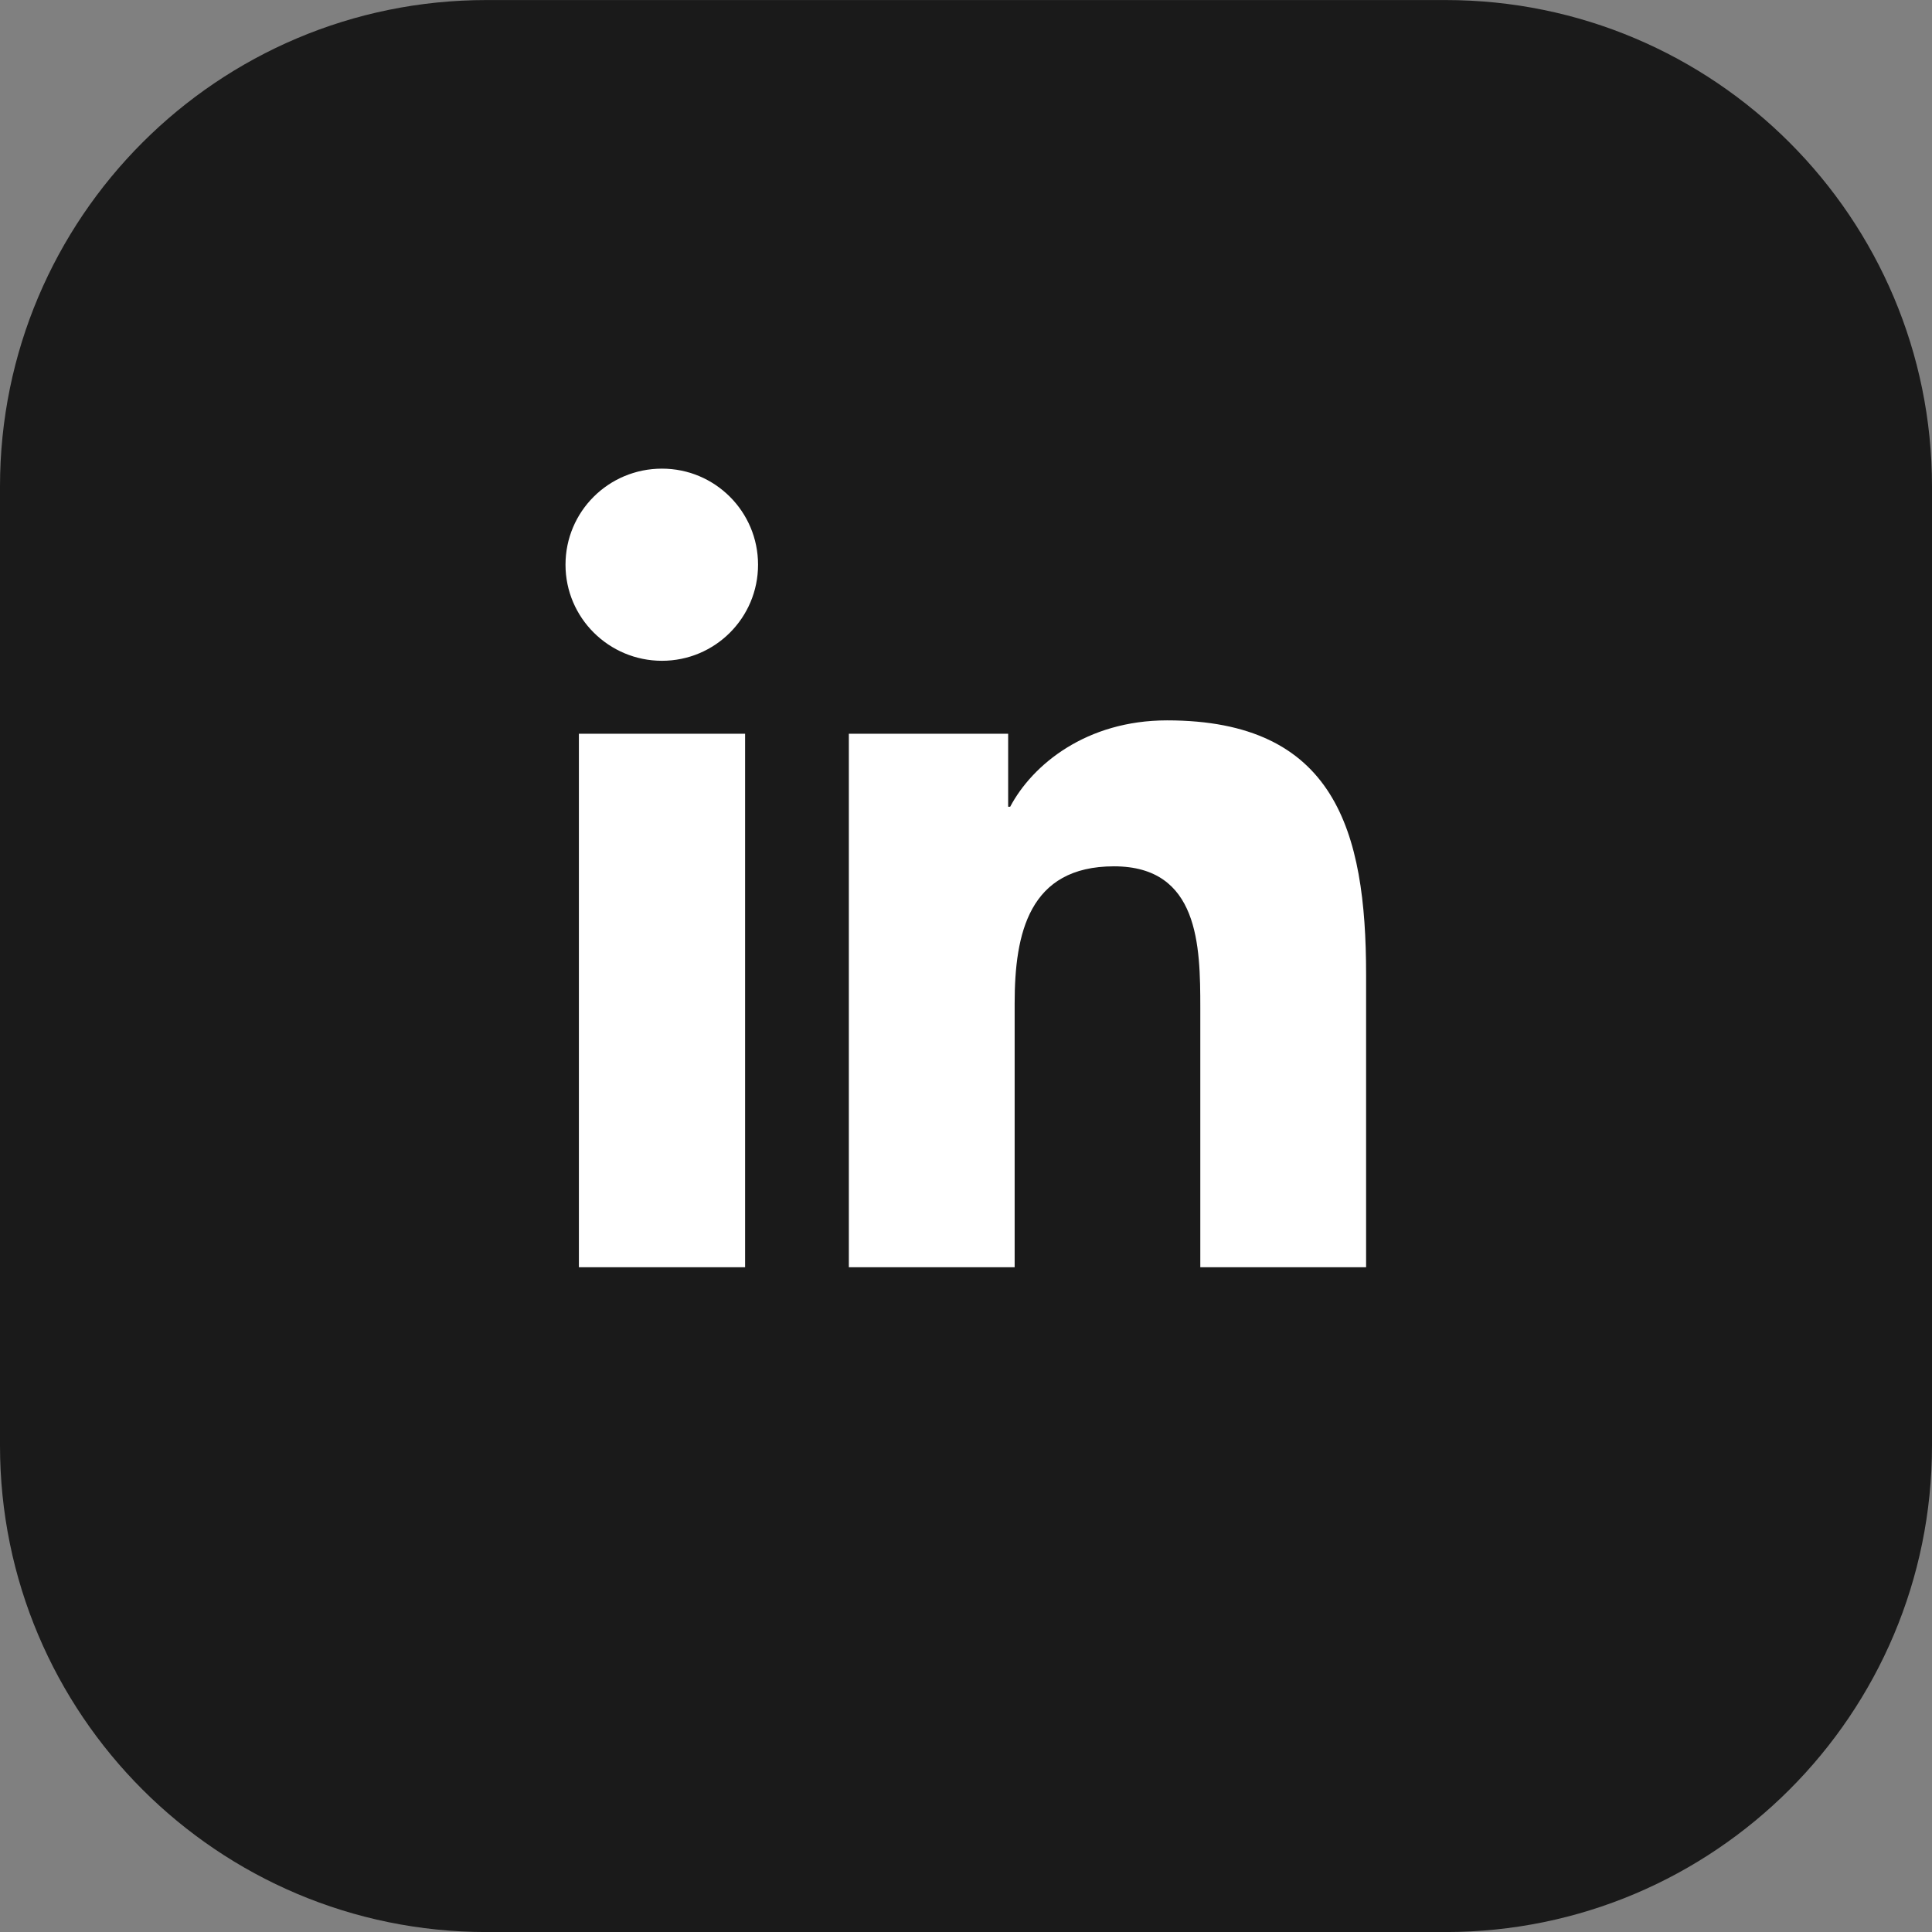 <?xml version="1.0" encoding="UTF-8"?>
<svg xmlns="http://www.w3.org/2000/svg" width="44" height="44" viewBox="0 0 44 44" fill="none">
  <rect x="0" y="0" width="44" height="44" fill="#808080" stroke="none"/>
  <g clip-path="url(#clip0_7015_434)">
    <path d="M32.922 0.001H11.079C4.96 0.001 0 4.961 0 11.079V32.922C0 39.041 4.96 44.001 11.079 44.001H32.922C39.04 44.001 44 39.041 44 32.922V11.079C44 4.961 39.04 0.001 32.922 0.001Z" fill="#1A1A1A"></path>
    <path d="M13.184 16.711H16.969V28.86H13.184V16.711ZM15.076 10.673C16.285 10.673 17.264 11.652 17.264 12.861C17.264 14.071 16.285 15.049 15.076 15.049C13.867 15.049 12.879 14.071 12.879 12.861C12.879 11.652 13.857 10.673 15.076 10.673Z" fill="white"></path>
    <path d="M19.341 16.711H22.96V18.373H23.006C23.514 17.413 24.742 16.406 26.579 16.406C30.401 16.406 31.112 18.917 31.112 22.195V28.86H27.336V22.952C27.336 21.539 27.308 19.73 25.37 19.73C23.431 19.73 23.108 21.262 23.108 22.85V28.86H19.332V16.711H19.341Z" fill="white"></path>
  </g>
  <defs>
    <clipPath id="clip0_7015_434">
      <rect width="44" height="44" fill="white" transform="translate(0 0.001)"></rect>
    </clipPath>
  </defs>
</svg>
